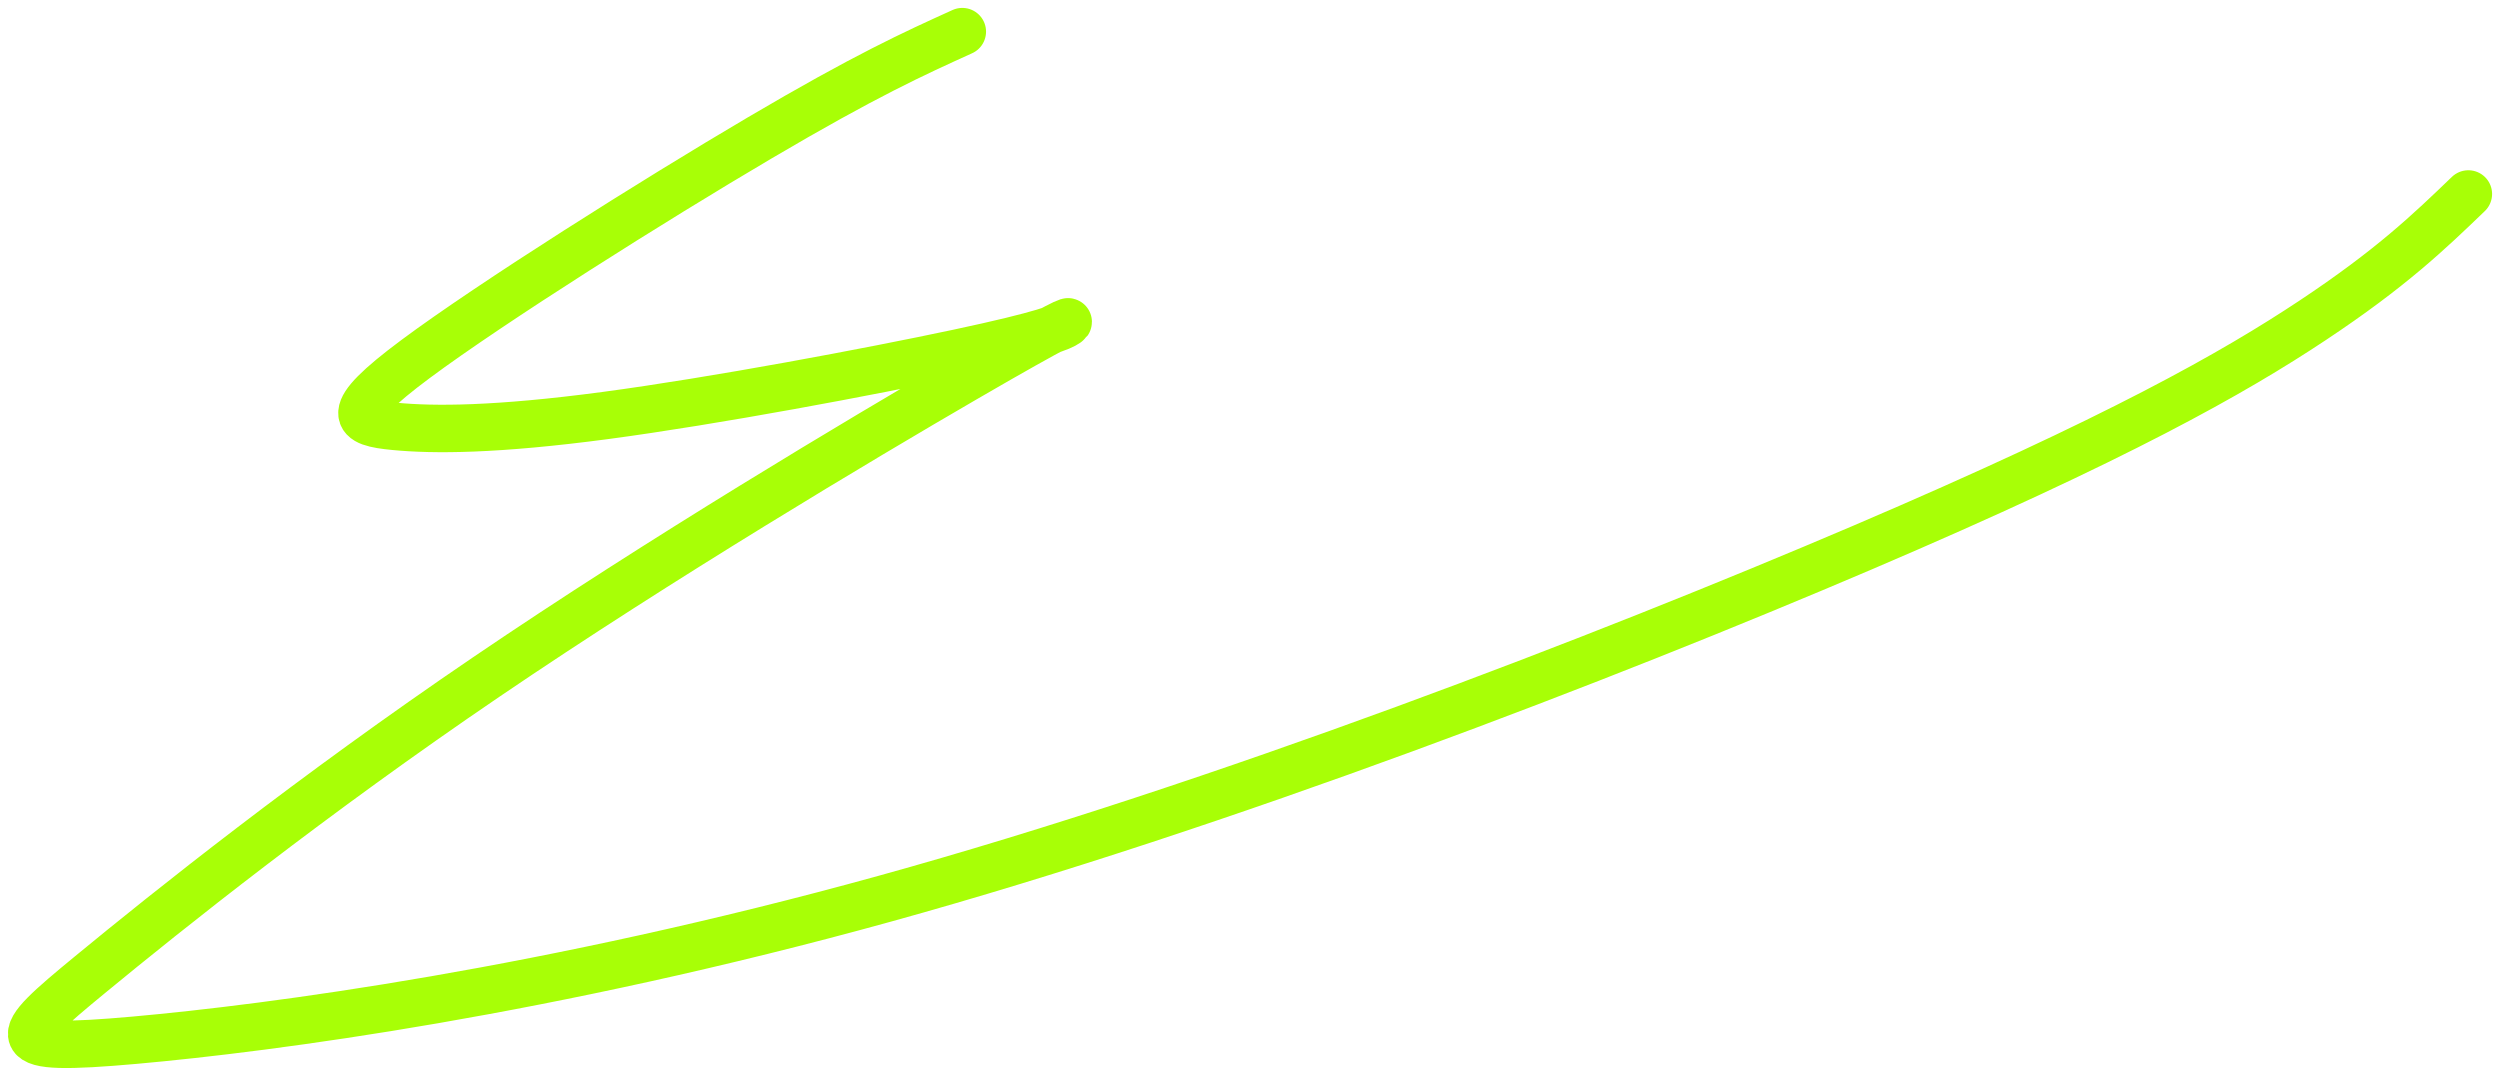 <?xml version="1.0" encoding="UTF-8"?> <svg xmlns="http://www.w3.org/2000/svg" width="158" height="68" viewBox="0 0 158 68" fill="none"><path d="M60.818 2C57.764 3.385 54.711 4.77 48.012 8.716C41.312 12.661 31.061 19.125 26.27 22.686C21.48 26.247 22.461 26.708 24.93 26.946C27.399 27.184 31.325 27.184 38.255 26.261C45.186 25.337 55.002 23.49 60.549 22.308C66.096 21.126 67.078 20.664 67.42 20.426C67.762 20.188 67.435 20.188 60.941 23.959C54.446 27.73 41.795 35.271 30.752 42.772C19.708 50.274 10.656 57.507 5.666 61.618C0.675 65.729 0.021 66.499 8.518 65.741C17.015 64.983 34.683 62.675 55.945 56.791C77.207 50.908 101.528 41.52 117.711 34.606C133.893 27.692 141.201 23.537 146.165 20.242C151.129 16.947 153.528 14.639 156 12.26" stroke="#A8FF06" stroke-width="3" stroke-linecap="round"></path></svg> 